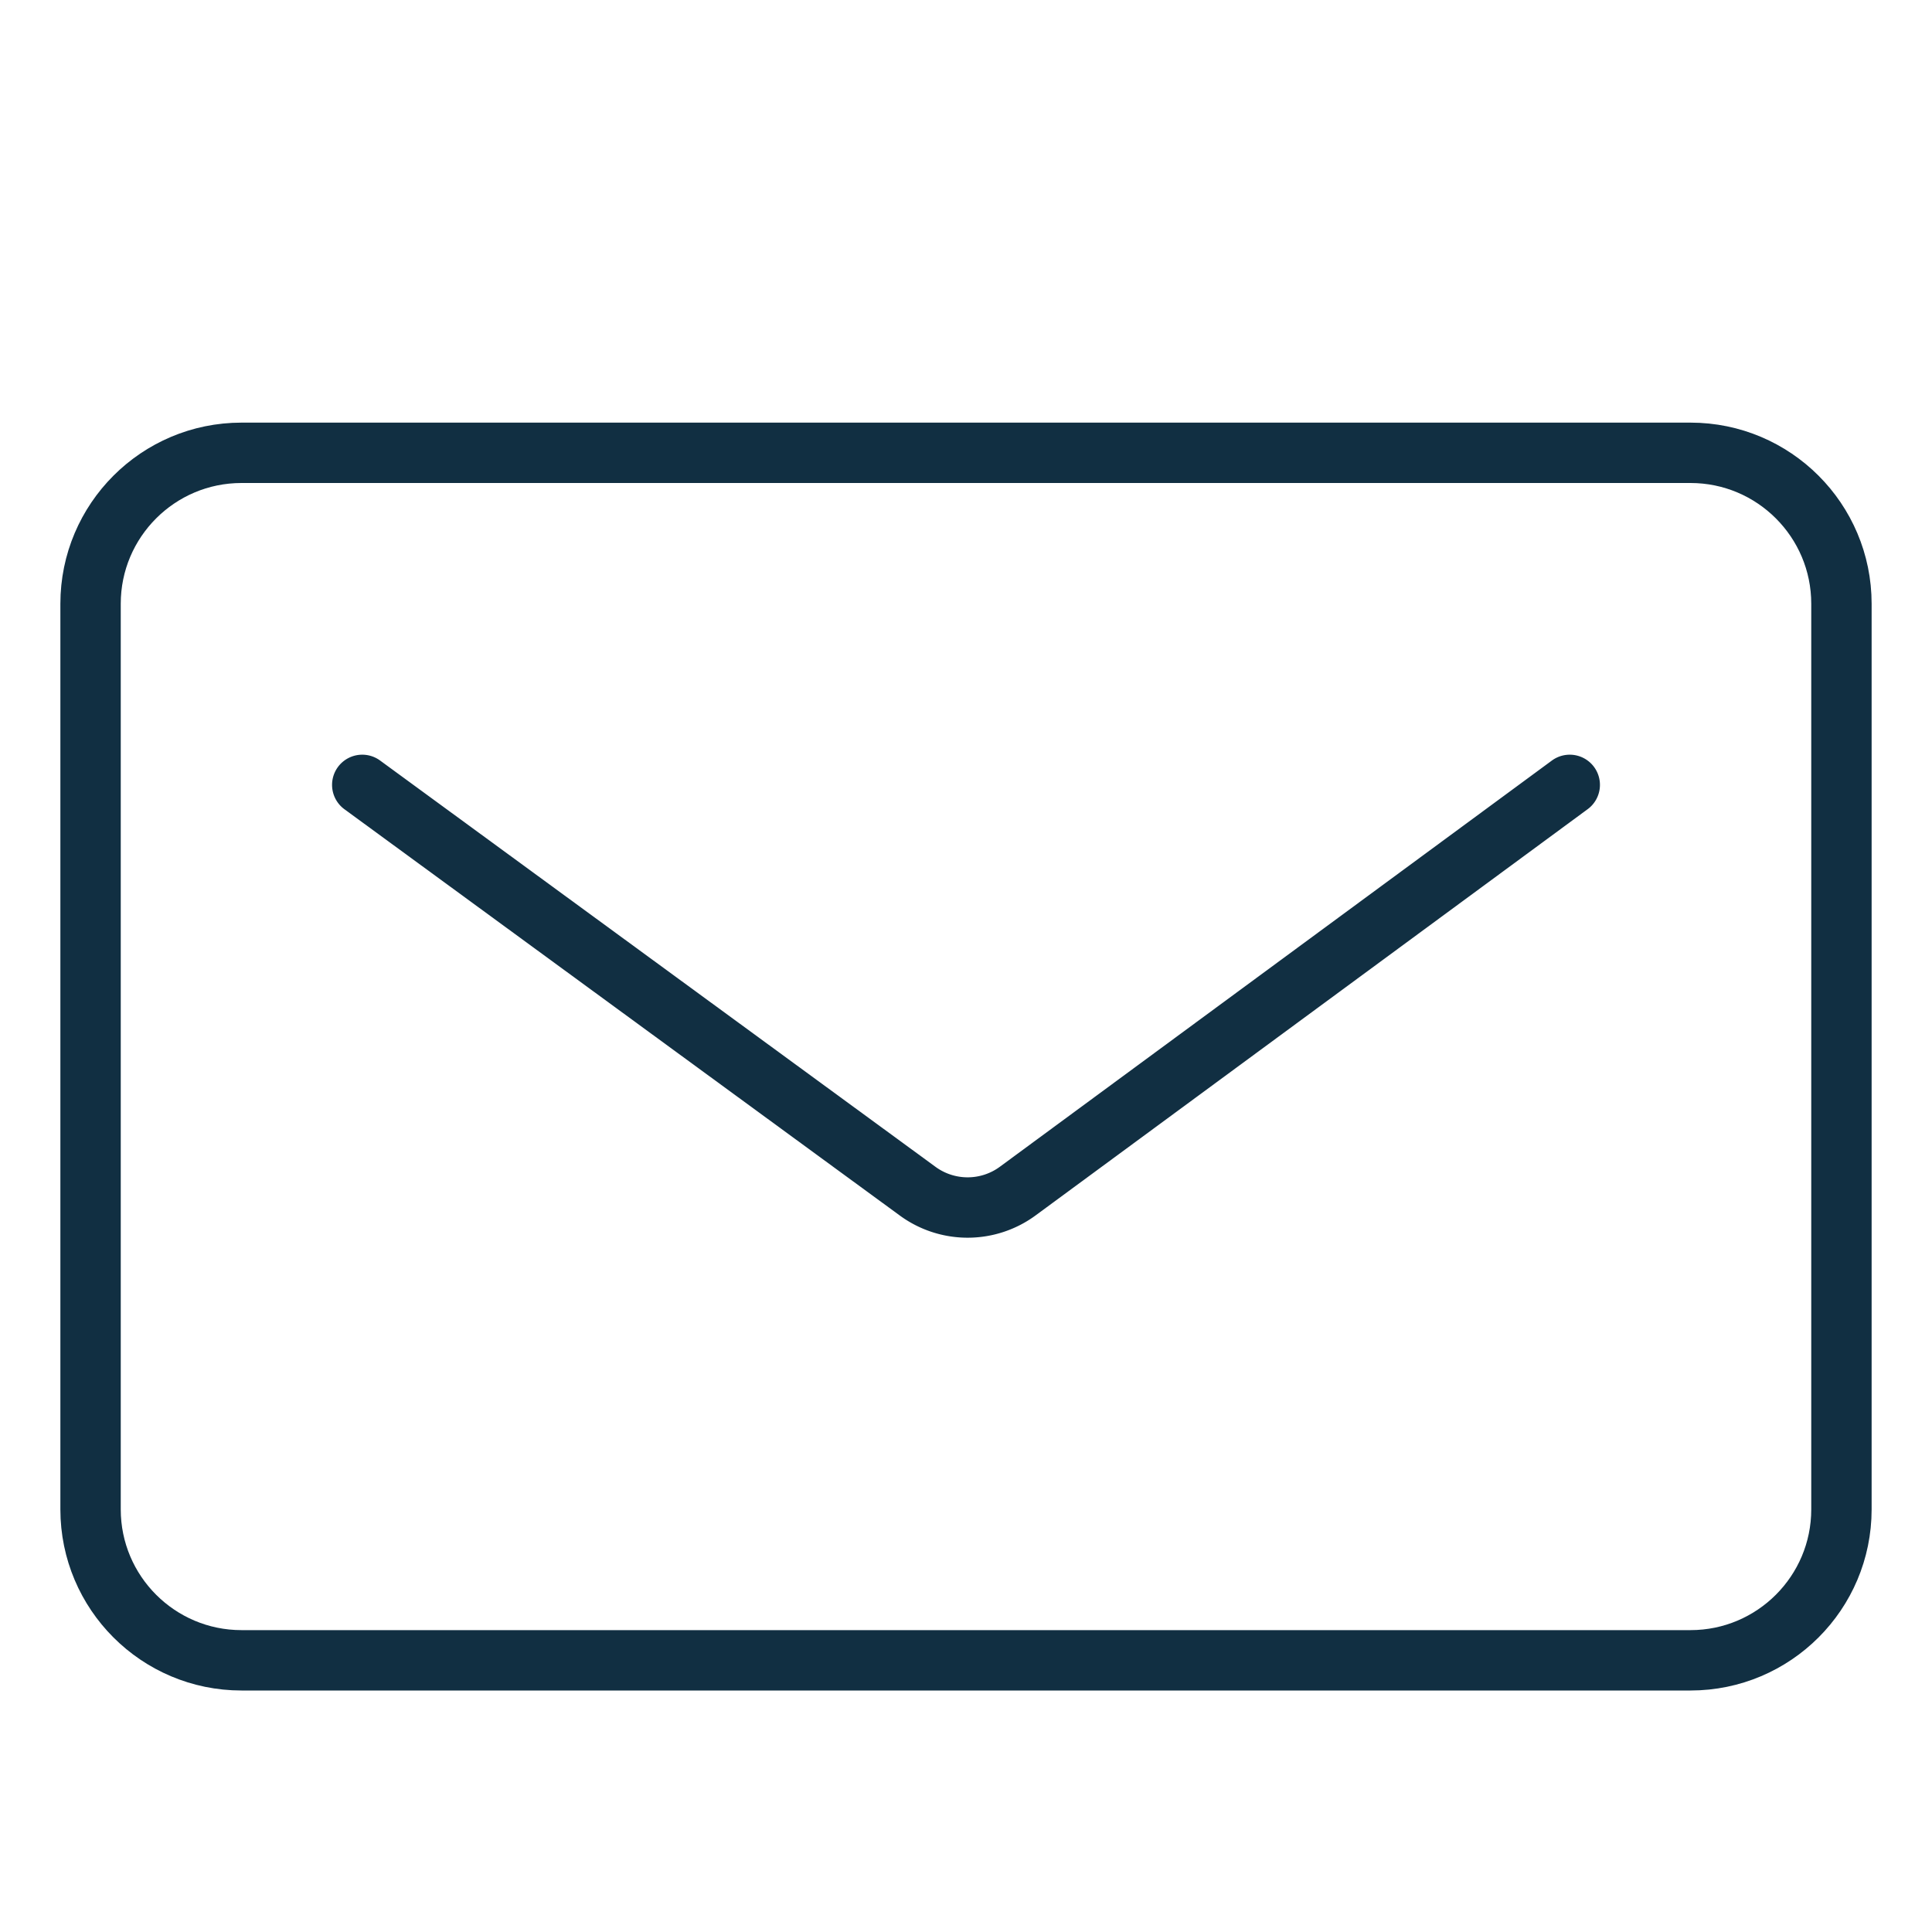 <svg xmlns="http://www.w3.org/2000/svg" width="32" height="32" viewBox="0 0 32 32">
    <g fill="none" fill-rule="evenodd" stroke="#112F42">
        <path d="M28 27.5c1.38 0 2.5-1.12 2.5-2.5V10c0-1.38-1.12-2.5-2.5-2.5H4c-1.38 0-2.5 1.12-2.5 2.5v15c0 1.38 1.12 2.5 2.5 2.5h24z"/>
        <path stroke-linecap="round" stroke-linejoin="round" d="M6 13l9.197 6.728a1.401 1.401 0 0 0 1.664-.003L26 13"/>
    </g>
</svg>
